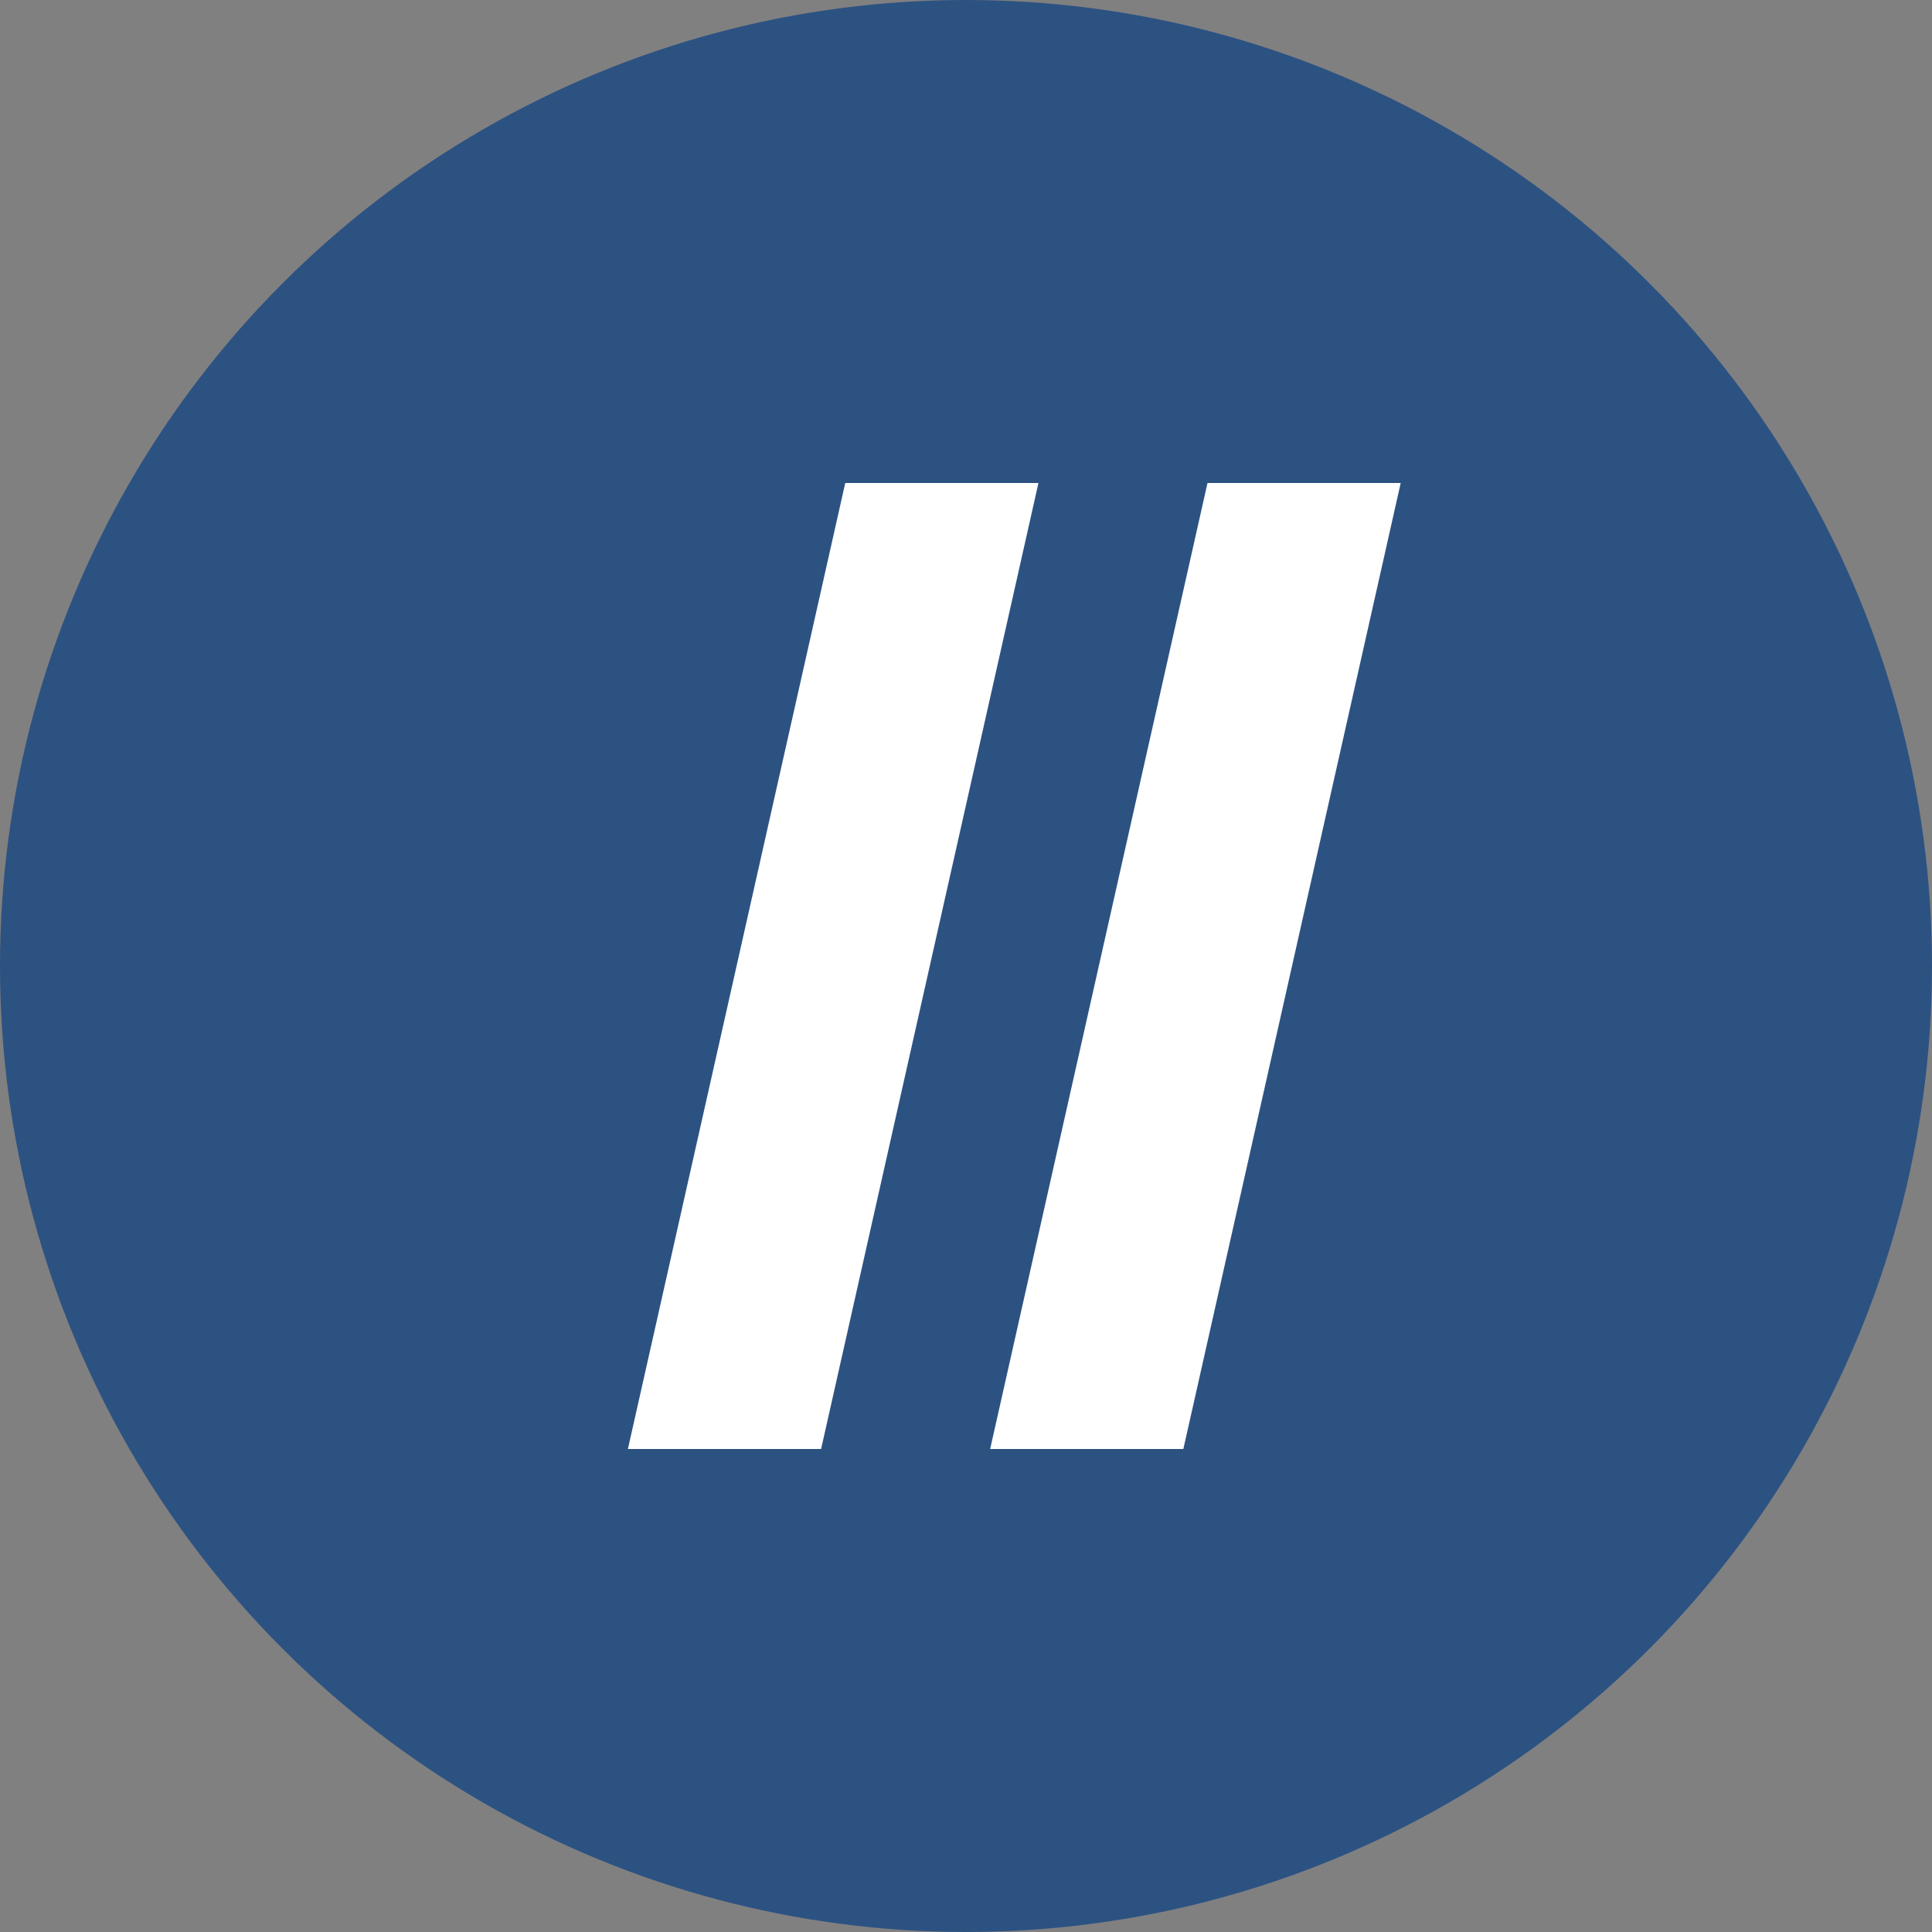 <?xml version="1.0" encoding="UTF-8"?>
<svg width="40" height="40" viewBox="0 0 40 40" fill="none" xmlns="http://www.w3.org/2000/svg">
    <rect x="0" y="0" width="40" height="40" fill="#808080" stroke="none"/>
    <circle cx="20" cy="20" r="20" fill="#2C5282"/>
    <path d="M17.5 10L13 30H17L21.5 10H17.5Z" fill="white"/>
    <path d="M25 10L20.5 30H24.5L29 10H25Z" fill="white"/>
</svg>